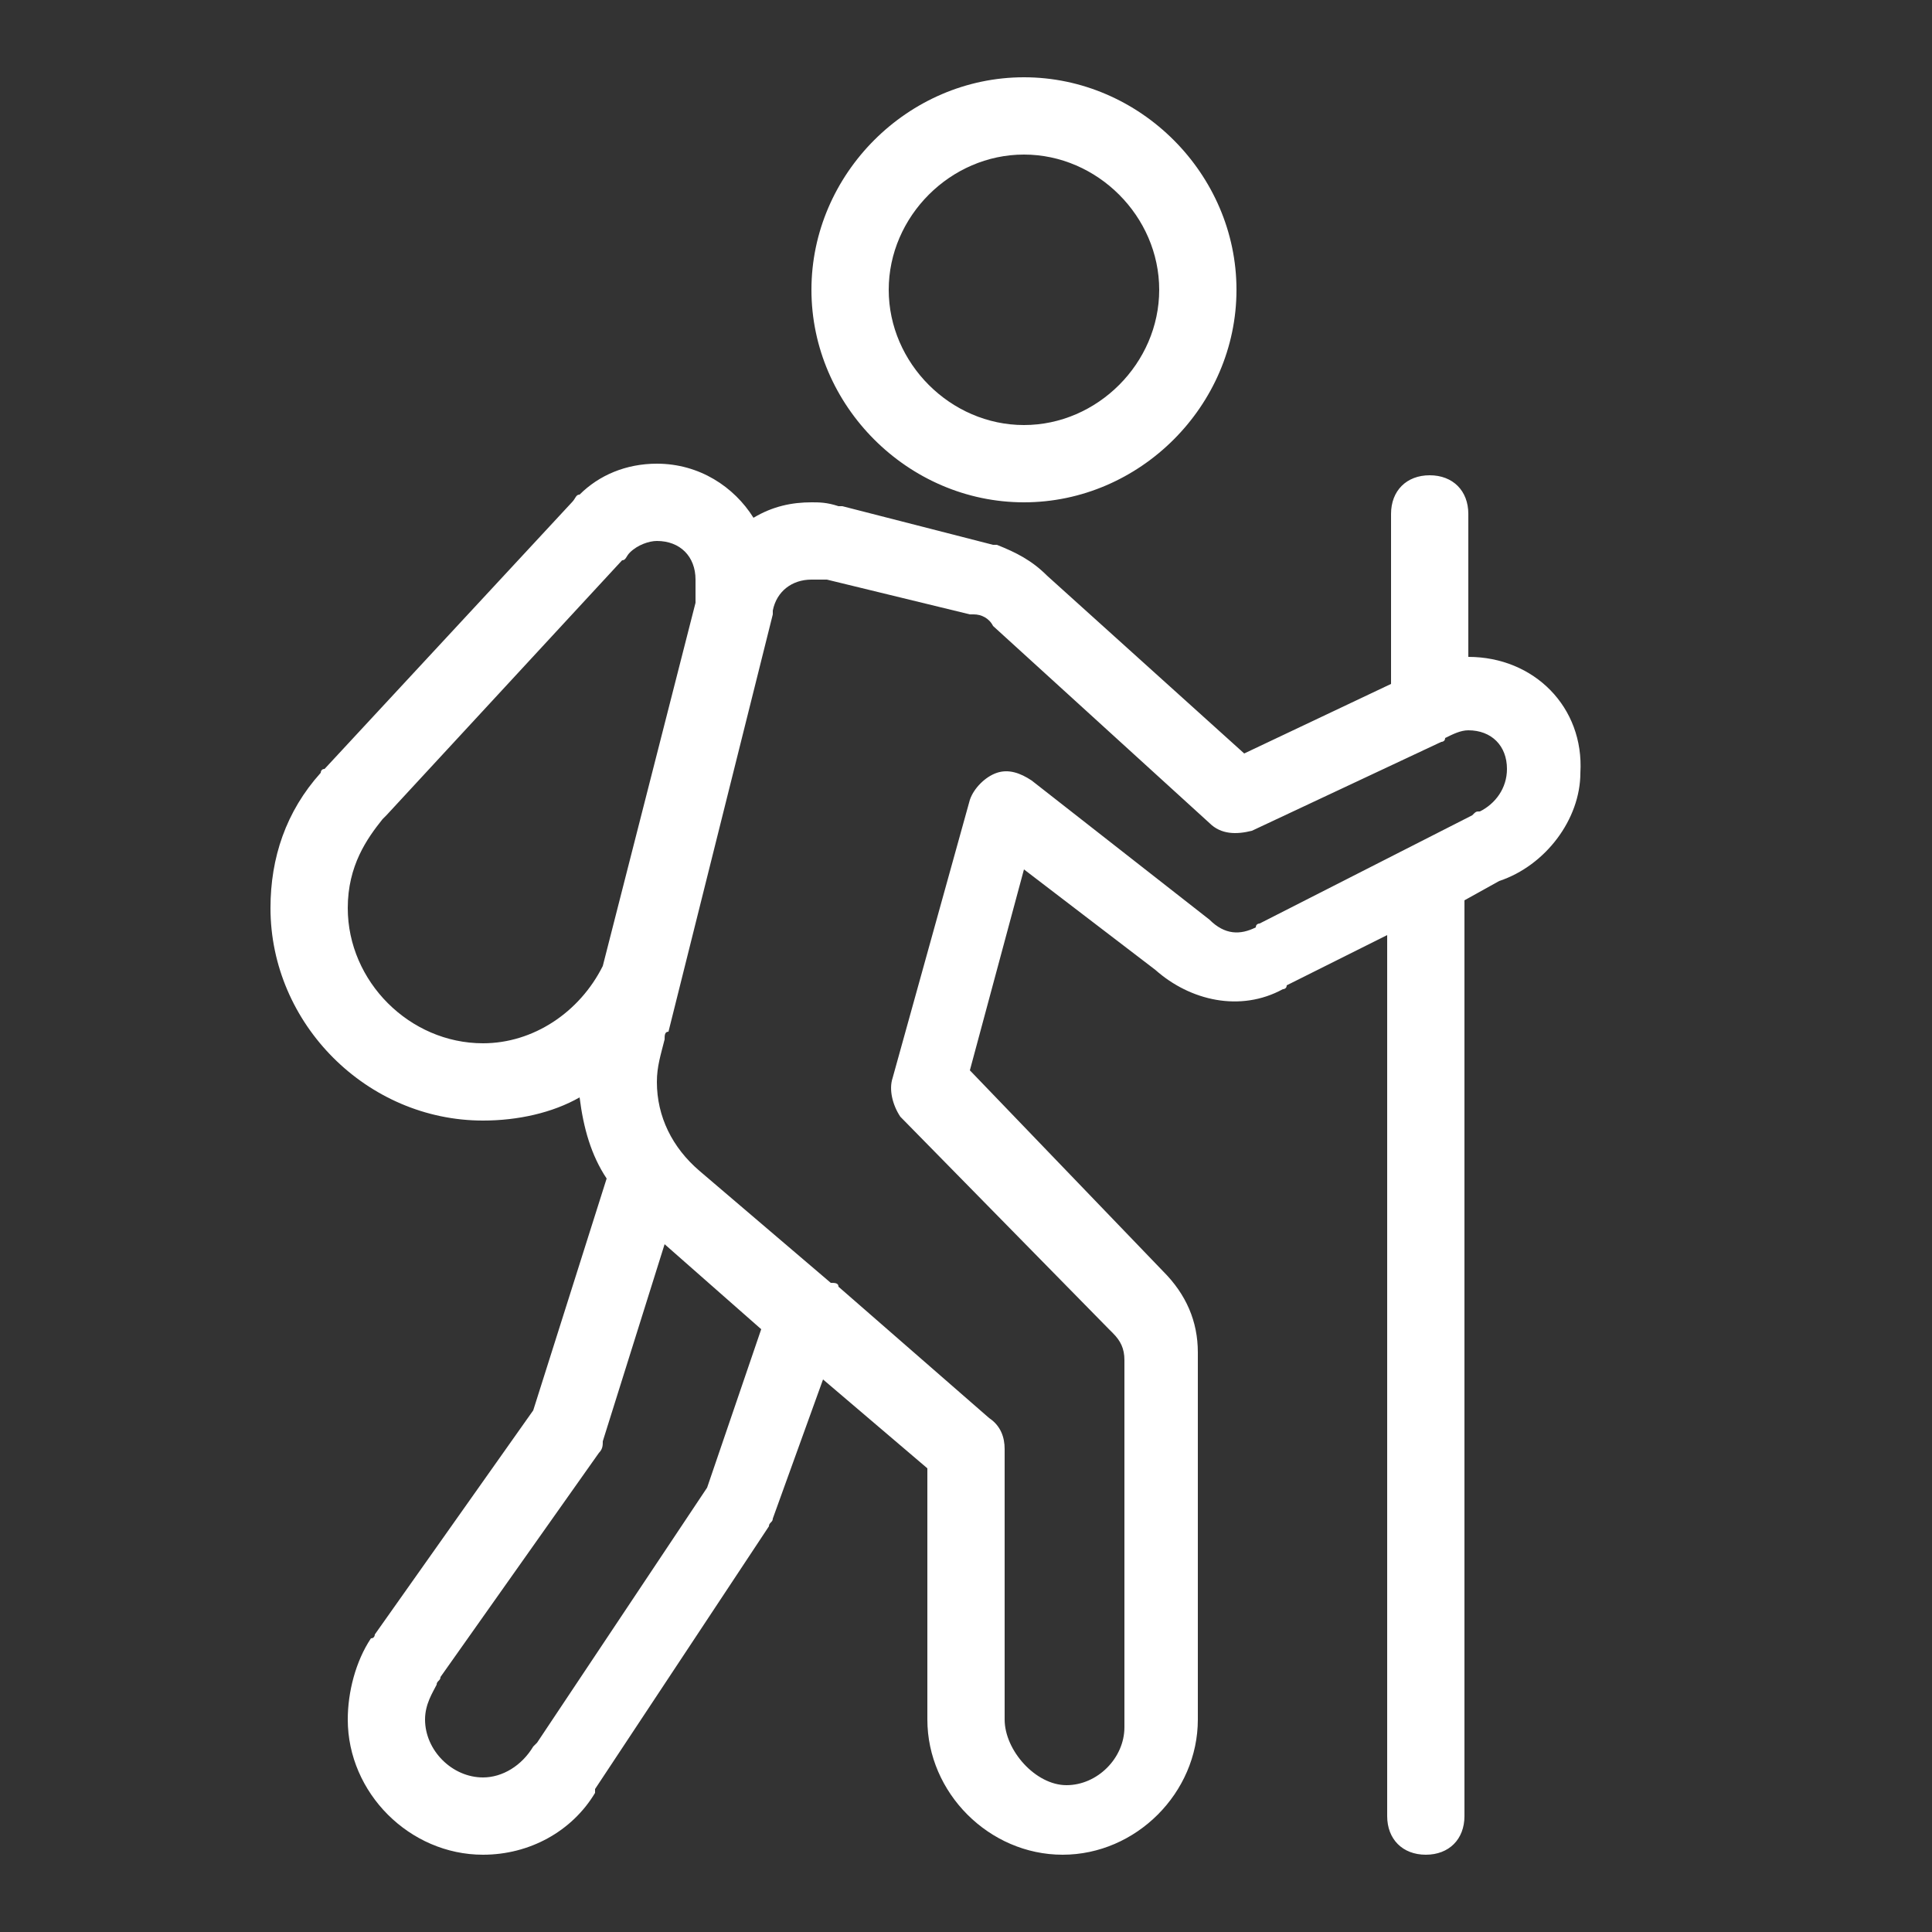 <svg xmlns="http://www.w3.org/2000/svg" xmlns:xlink="http://www.w3.org/1999/xlink" viewBox="0,0,256,256" width="50px" height="50px" fill-rule="nonzero"><rect x="0" y="0" width="256" height="256" fill="#333333" stroke="none"/><g fill="#ffffff" fill-rule="nonzero" stroke="none" stroke-width="1" stroke-linecap="butt" stroke-linejoin="miter" stroke-miterlimit="10" stroke-dasharray="" stroke-dashoffset="0" font-family="none" font-weight="none" font-size="none" text-anchor="none" style="mix-blend-mode: normal"><g transform="scale(5.12,5.12)"><path d="M38,17v-3.7c0,-0.6 -0.4,-1 -1,-1c-0.6,0 -1,0.4 -1,1v4.4l-3.8,1.8l-5.1,-4.6v0c-0.4,-0.4 -0.8,-0.6 -1.3,-0.8h-0.1l-3.9,-1h-0.1c-0.3,-0.1 -0.5,-0.1 -0.7,-0.1c-0.5,0 -1,0.1 -1.5,0.4c-0.5,-0.8 -1.4,-1.4 -2.5,-1.4c-0.8,0 -1.5,0.3 -2,0.8c-0.1,0 -0.1,0.1 -0.2,0.2l-6.4,6.9c-0.1,0 -0.1,0.1 -0.1,0.1c-0.9,1 -1.3,2.2 -1.3,3.5c0,3 2.5,5.5 5.5,5.5c0.9,0 1.8,-0.2 2.5,-0.6c0.1,0.8 0.3,1.5 0.7,2.1l-1.9,6l-4.1,5.8c0,0 0,0.1 -0.1,0.1c-0.4,0.6 -0.6,1.4 -0.6,2.1c0,1.9 1.6,3.5 3.5,3.5c1.2,0 2.3,-0.6 2.9,-1.6c0,0 0,0 0,-0.1l4.5,-6.8c0,-0.1 0.1,-0.1 0.1,-0.2l1.3,-3.6l2.7,2.3v6.5c0,1.9 1.6,3.5 3.5,3.5c1.9,0 3.5,-1.6 3.5,-3.5v-9.5c0,-0.8 -0.3,-1.5 -0.9,-2.1v0l-5,-5.2l1.4,-5.2l3.4,2.6c0.9,0.8 2.2,1.1 3.3,0.5c0,0 0.1,0 0.1,-0.1l2.6,-1.3v22.8c0,0.6 0.4,1 1,1c0.6,0 1,-0.4 1,-1v-23.7l0.9,-0.5c1.2,-0.4 2.1,-1.6 2.1,-2.8c0.1,-1.7 -1.2,-3 -2.9,-3zM15.6,25c-0.6,1.2 -1.8,2 -3.1,2c-1.9,0 -3.5,-1.6 -3.5,-3.5c0,-1.1 0.5,-1.8 0.9,-2.3l0.1,-0.1l6.1,-6.6c0.1,0 0.1,-0.1 0.2,-0.2c0.2,-0.2 0.5,-0.3 0.7,-0.3c0.6,0 1,0.4 1,1v0.6zM18.3,38.5l-4.4,6.6l-0.1,0.1c-0.3,0.5 -0.8,0.8 -1.3,0.8c-0.8,0 -1.5,-0.7 -1.5,-1.5c0,-0.4 0.2,-0.7 0.3,-0.9c0,-0.1 0.1,-0.1 0.1,-0.2l4.1,-5.8c0.1,-0.1 0.1,-0.2 0.1,-0.3l1.6,-5.1l2.5,2.2zM38.3,21c-0.1,0 -0.1,0 -0.2,0.1l-5.5,2.8c0,0 -0.1,0 -0.1,0.1c-0.4,0.2 -0.8,0.2 -1.2,-0.2l-4.6,-3.6c-0.3,-0.2 -0.6,-0.3 -0.9,-0.2c-0.3,0.1 -0.6,0.4 -0.7,0.7l-2,7.2c-0.1,0.3 0,0.7 0.2,1l5.4,5.5c0,0 0,0 0.1,0.1c0.2,0.2 0.3,0.4 0.3,0.7v9.5c0,0.8 -0.7,1.5 -1.5,1.5c-0.8,0 -1.6,-0.9 -1.6,-1.7v-7c0,-0.3 -0.1,-0.6 -0.4,-0.8l-3.9,-3.4c0,-0.1 -0.1,-0.1 -0.2,-0.1l-3.4,-2.9c-0.7,-0.6 -1.1,-1.4 -1.1,-2.3c0,-0.4 0.1,-0.7 0.2,-1.1c0,-0.1 0,-0.2 0.1,-0.2l2.7,-10.8v-0.1c0.1,-0.5 0.5,-0.8 1,-0.8c0.1,0 0.2,0 0.3,0h0.1l3.7,0.9h0.1c0.2,0 0.4,0.1 0.5,0.3l5.6,5.1c0.3,0.3 0.7,0.3 1.1,0.2l4.9,-2.3c0,0 0.1,0 0.1,-0.1c0.2,-0.1 0.4,-0.2 0.6,-0.2c0.6,0 1,0.4 1,1c0,0.5 -0.3,0.9 -0.7,1.1zM26.5,13c3,0 5.5,-2.5 5.5,-5.5c0,-3 -2.5,-5.5 -5.5,-5.5c-3,0 -5.5,2.5 -5.5,5.5c0,3 2.5,5.5 5.5,5.5zM26.5,4c1.9,0 3.5,1.6 3.5,3.5c0,1.9 -1.6,3.5 -3.5,3.5c-1.9,0 -3.5,-1.6 -3.5,-3.5c0,-1.9 1.6,-3.5 3.5,-3.5z"></path></g></g></svg>